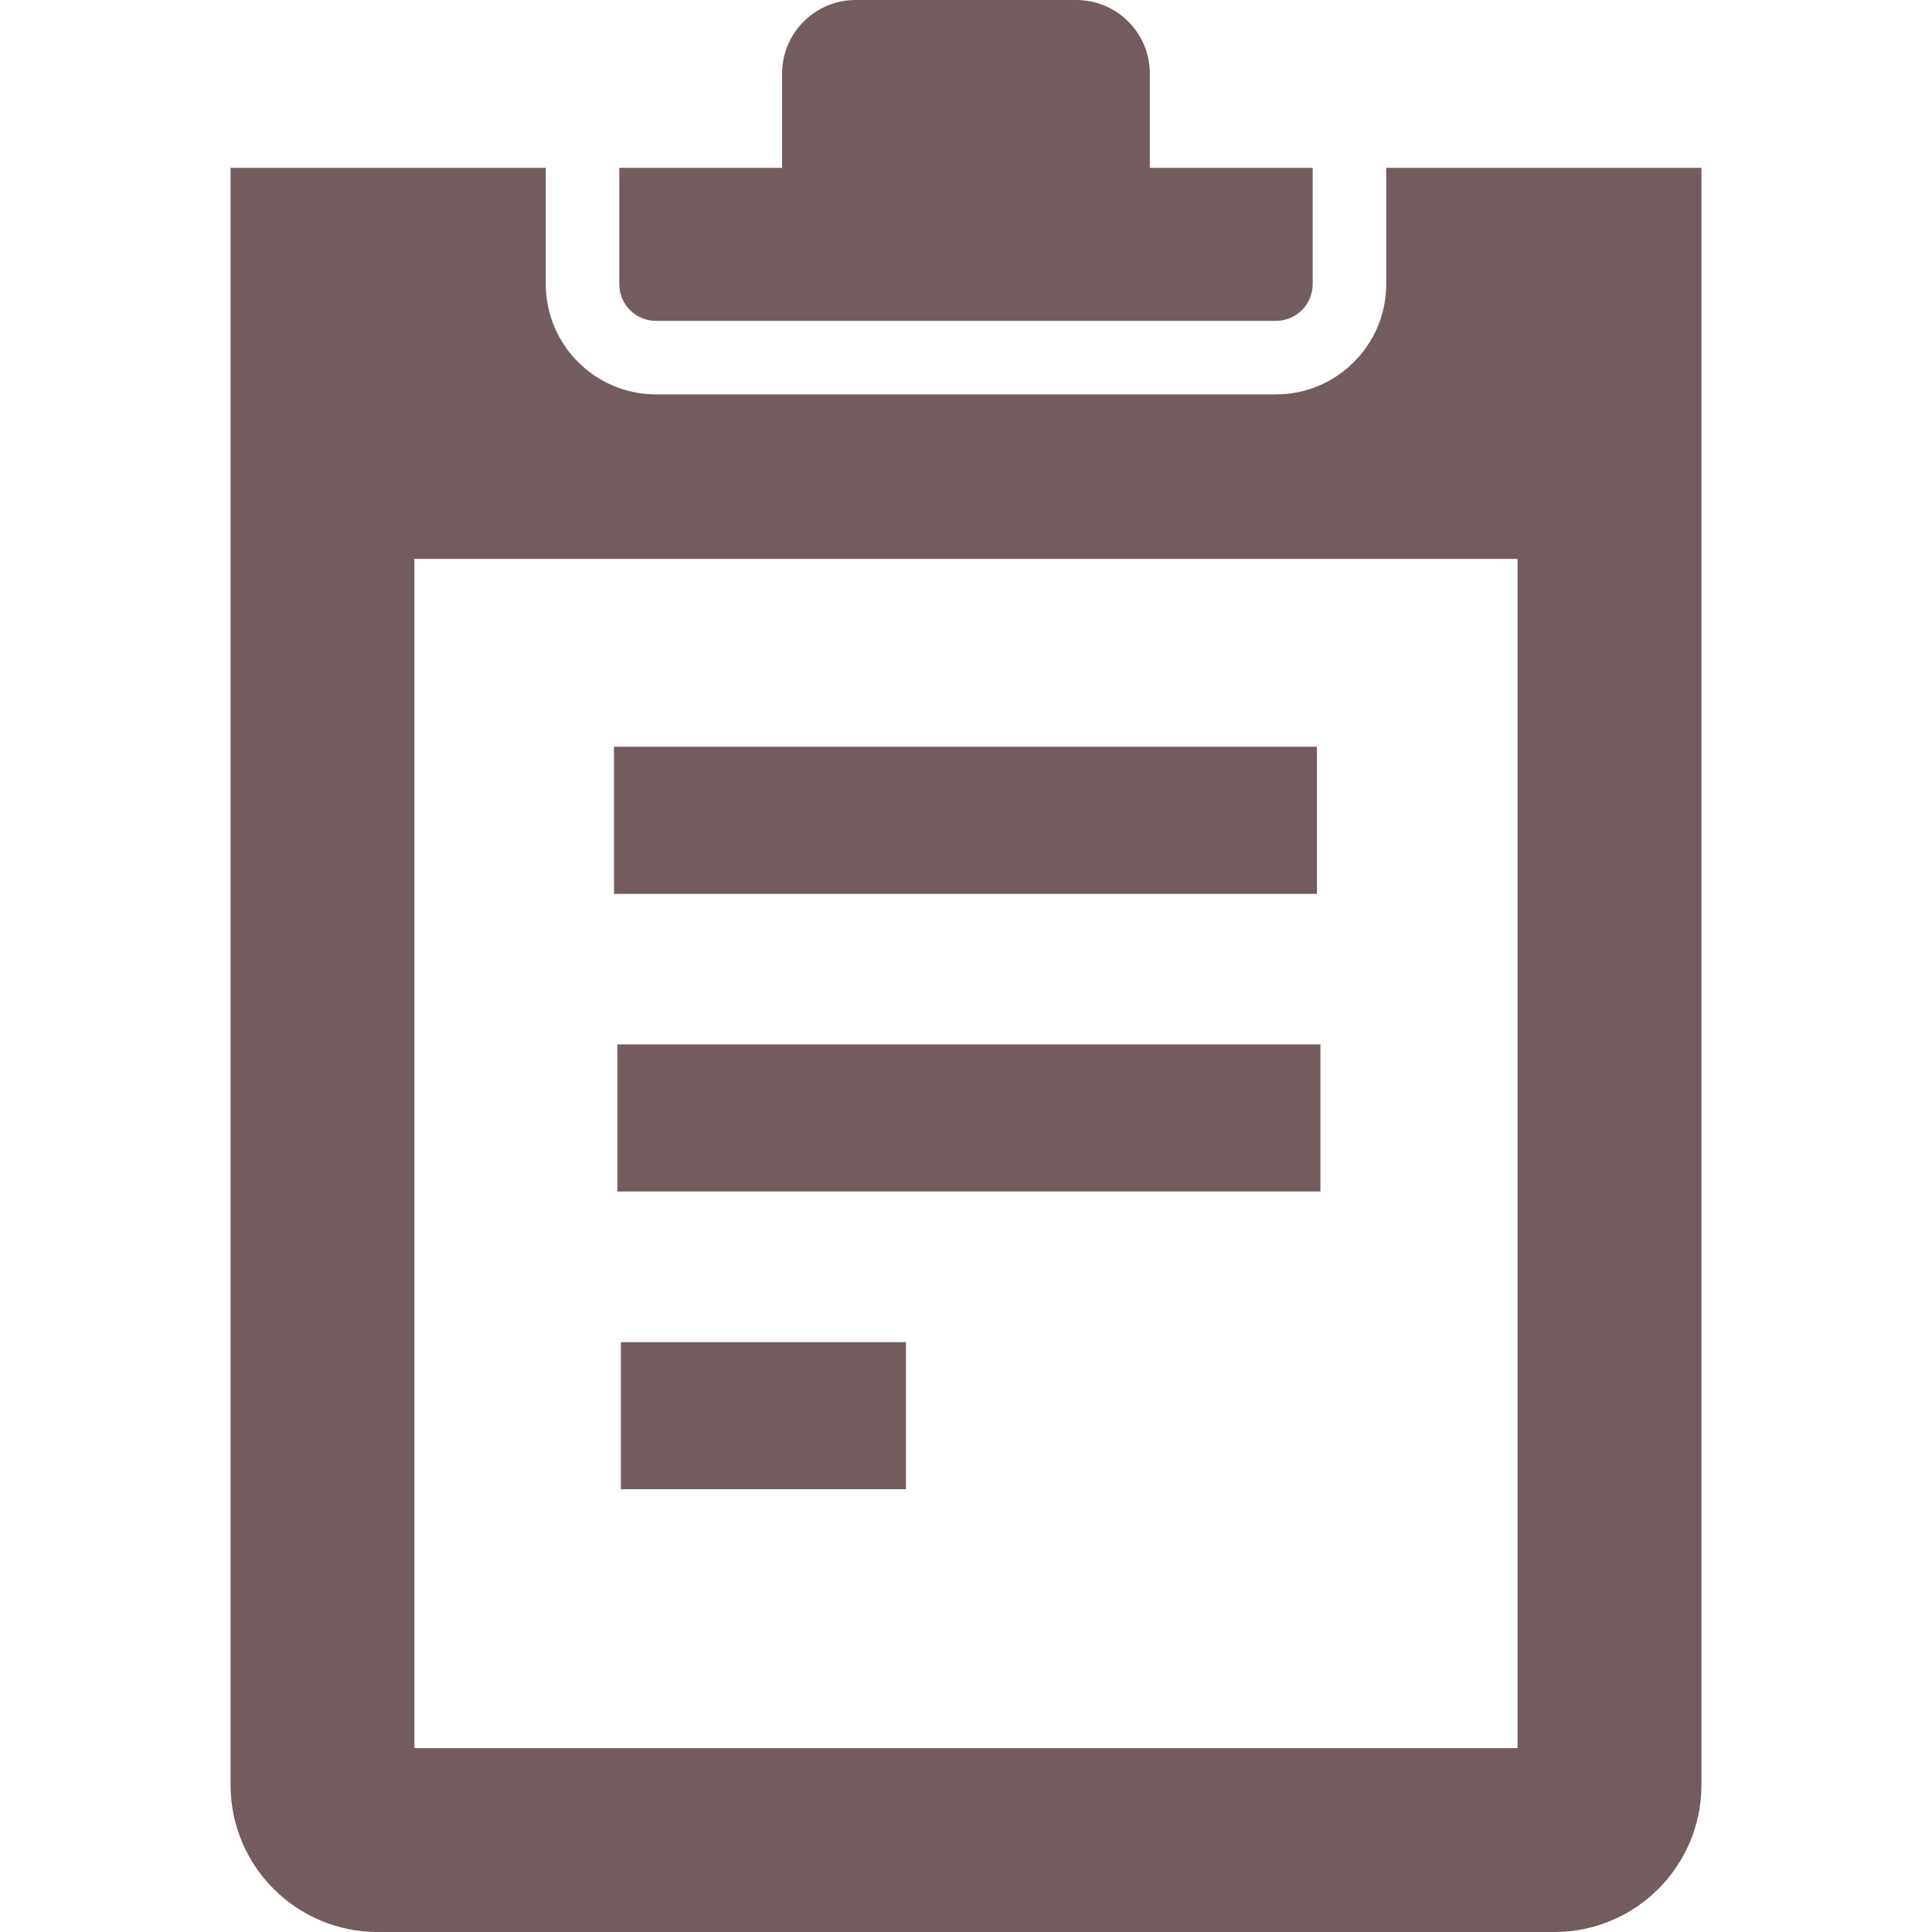 <?xml version="1.0" encoding="UTF-8"?> <svg xmlns="http://www.w3.org/2000/svg" xmlns:xlink="http://www.w3.org/1999/xlink" id="Capa_1" x="0px" y="0px" width="512px" height="512px" viewBox="0 0 52.54 52.54" style="enable-background:new 0 0 52.54 52.54;" xml:space="preserve"><g><g> <g> <g> <path d="M17.841,8.726h16.857c0.554,0,1-0.447,1-1V4.565h-4.429V2c0-1.104-0.896-2-2-2h-6c-1.104,0-2,0.896-2,2v2.565h-4.428 v3.161C16.841,8.279,17.288,8.726,17.841,8.726z" data-original="#000000" class="active-path" data-old_color="#725c5e" fill="#725c5e"></path> <path d="M37.698,4.565v3.161c0,1.654-1.346,3-3,3H17.842c-1.654,0-3-1.346-3-3V4.565H6.27V48.54c0,2.209,1.791,4,4,4h32 c2.209,0,4-1.791,4-4V4.565H37.698z M41.269,47.54h-30V15.199h30V47.54z" data-original="#000000" class="active-path" data-old_color="#725c5e" fill="#725c5e"></path> <rect x="16.697" y="20.308" width="19.117" height="4" data-original="#000000" class="active-path" data-old_color="#725c5e" fill="#725c5e"></rect> <rect x="16.791" y="28.402" width="19.117" height="4" data-original="#000000" class="active-path" data-old_color="#725c5e" fill="#725c5e"></rect> <rect x="16.885" y="36.499" width="7.752" height="4" data-original="#000000" class="active-path" data-old_color="#725c5e" fill="#725c5e"></rect> </g> </g> </g></g> </svg> 
